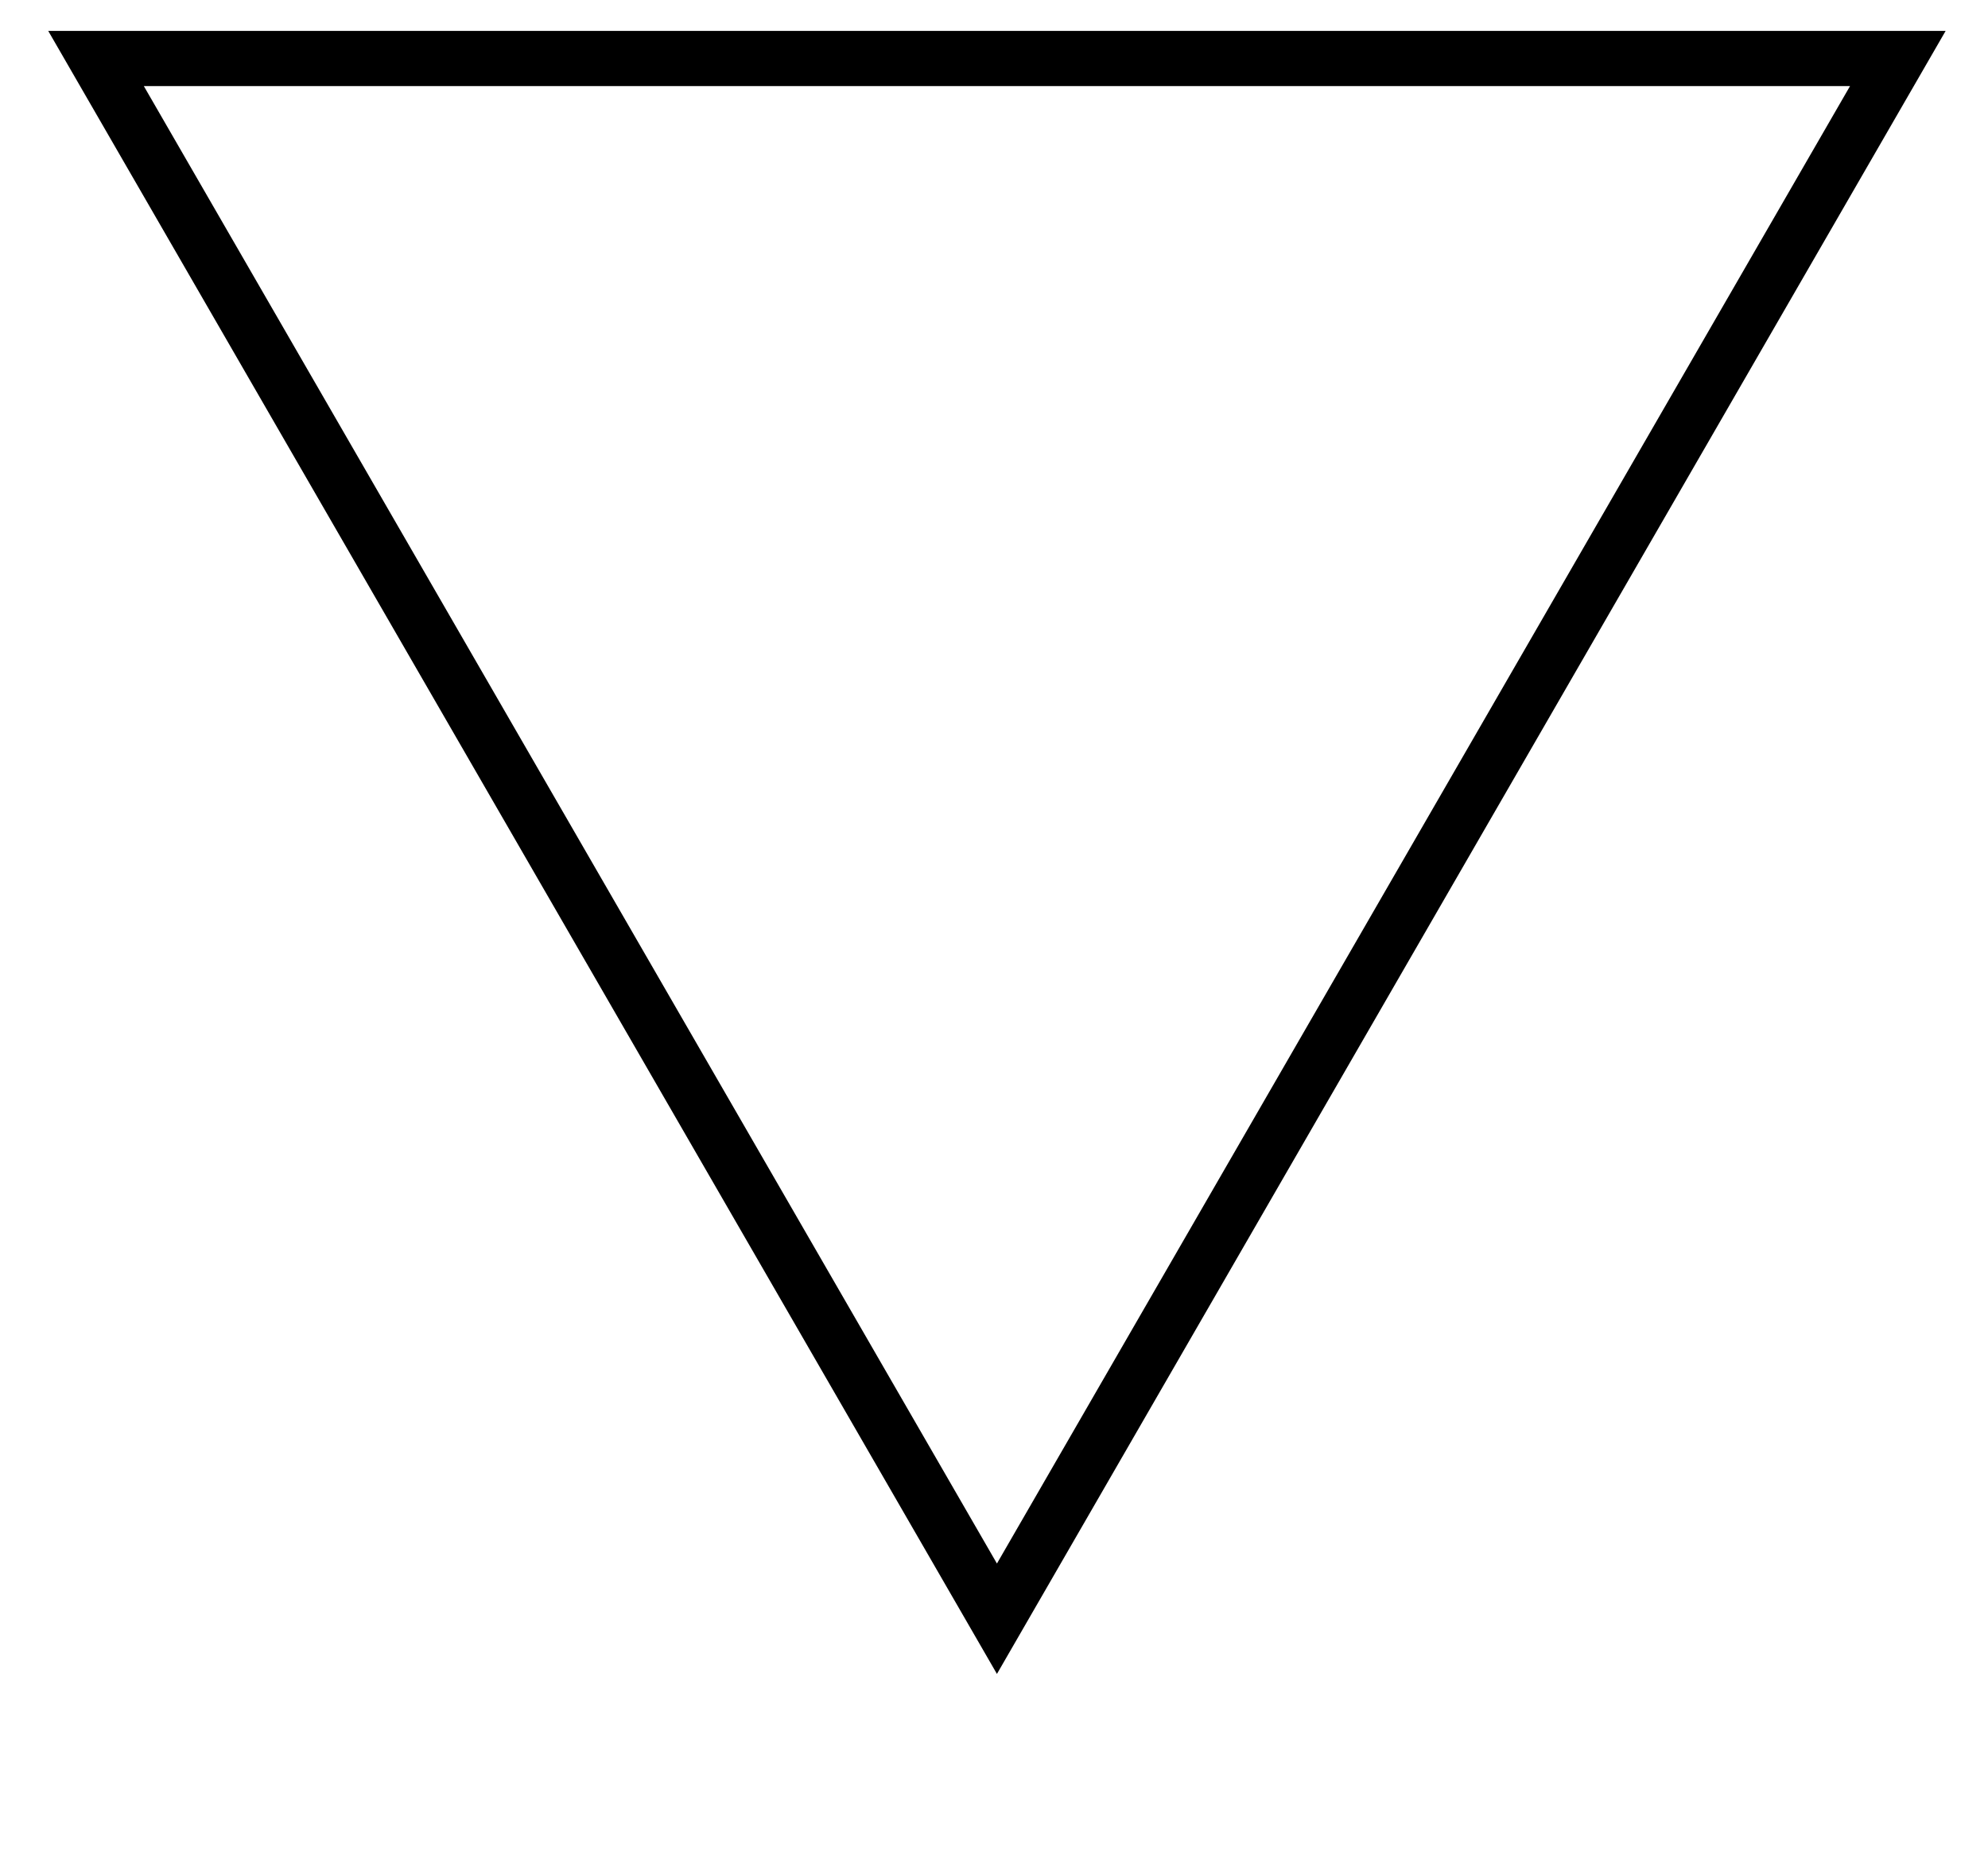 <?xml version="1.0" encoding="UTF-8" standalone="no"?><!DOCTYPE svg PUBLIC "-//W3C//DTD SVG 1.1//EN" "http://www.w3.org/Graphics/SVG/1.1/DTD/svg11.dtd"><svg width="100%" height="100%" viewBox="0 0 300 280" version="1.1" xmlns="http://www.w3.org/2000/svg" xmlns:xlink="http://www.w3.org/1999/xlink" xml:space="preserve" xmlns:serif="http://www.serif.com/" style="fill-rule:evenodd;clip-rule:evenodd;"><path id="_--IDML-" serif:id=" [IDML]" d="M150.443,244.302l-135.952,-235.475l271.903,-0l-135.951,235.475Z" style="fill:none;stroke:#000;stroke-width:8.33px;"/></svg>
